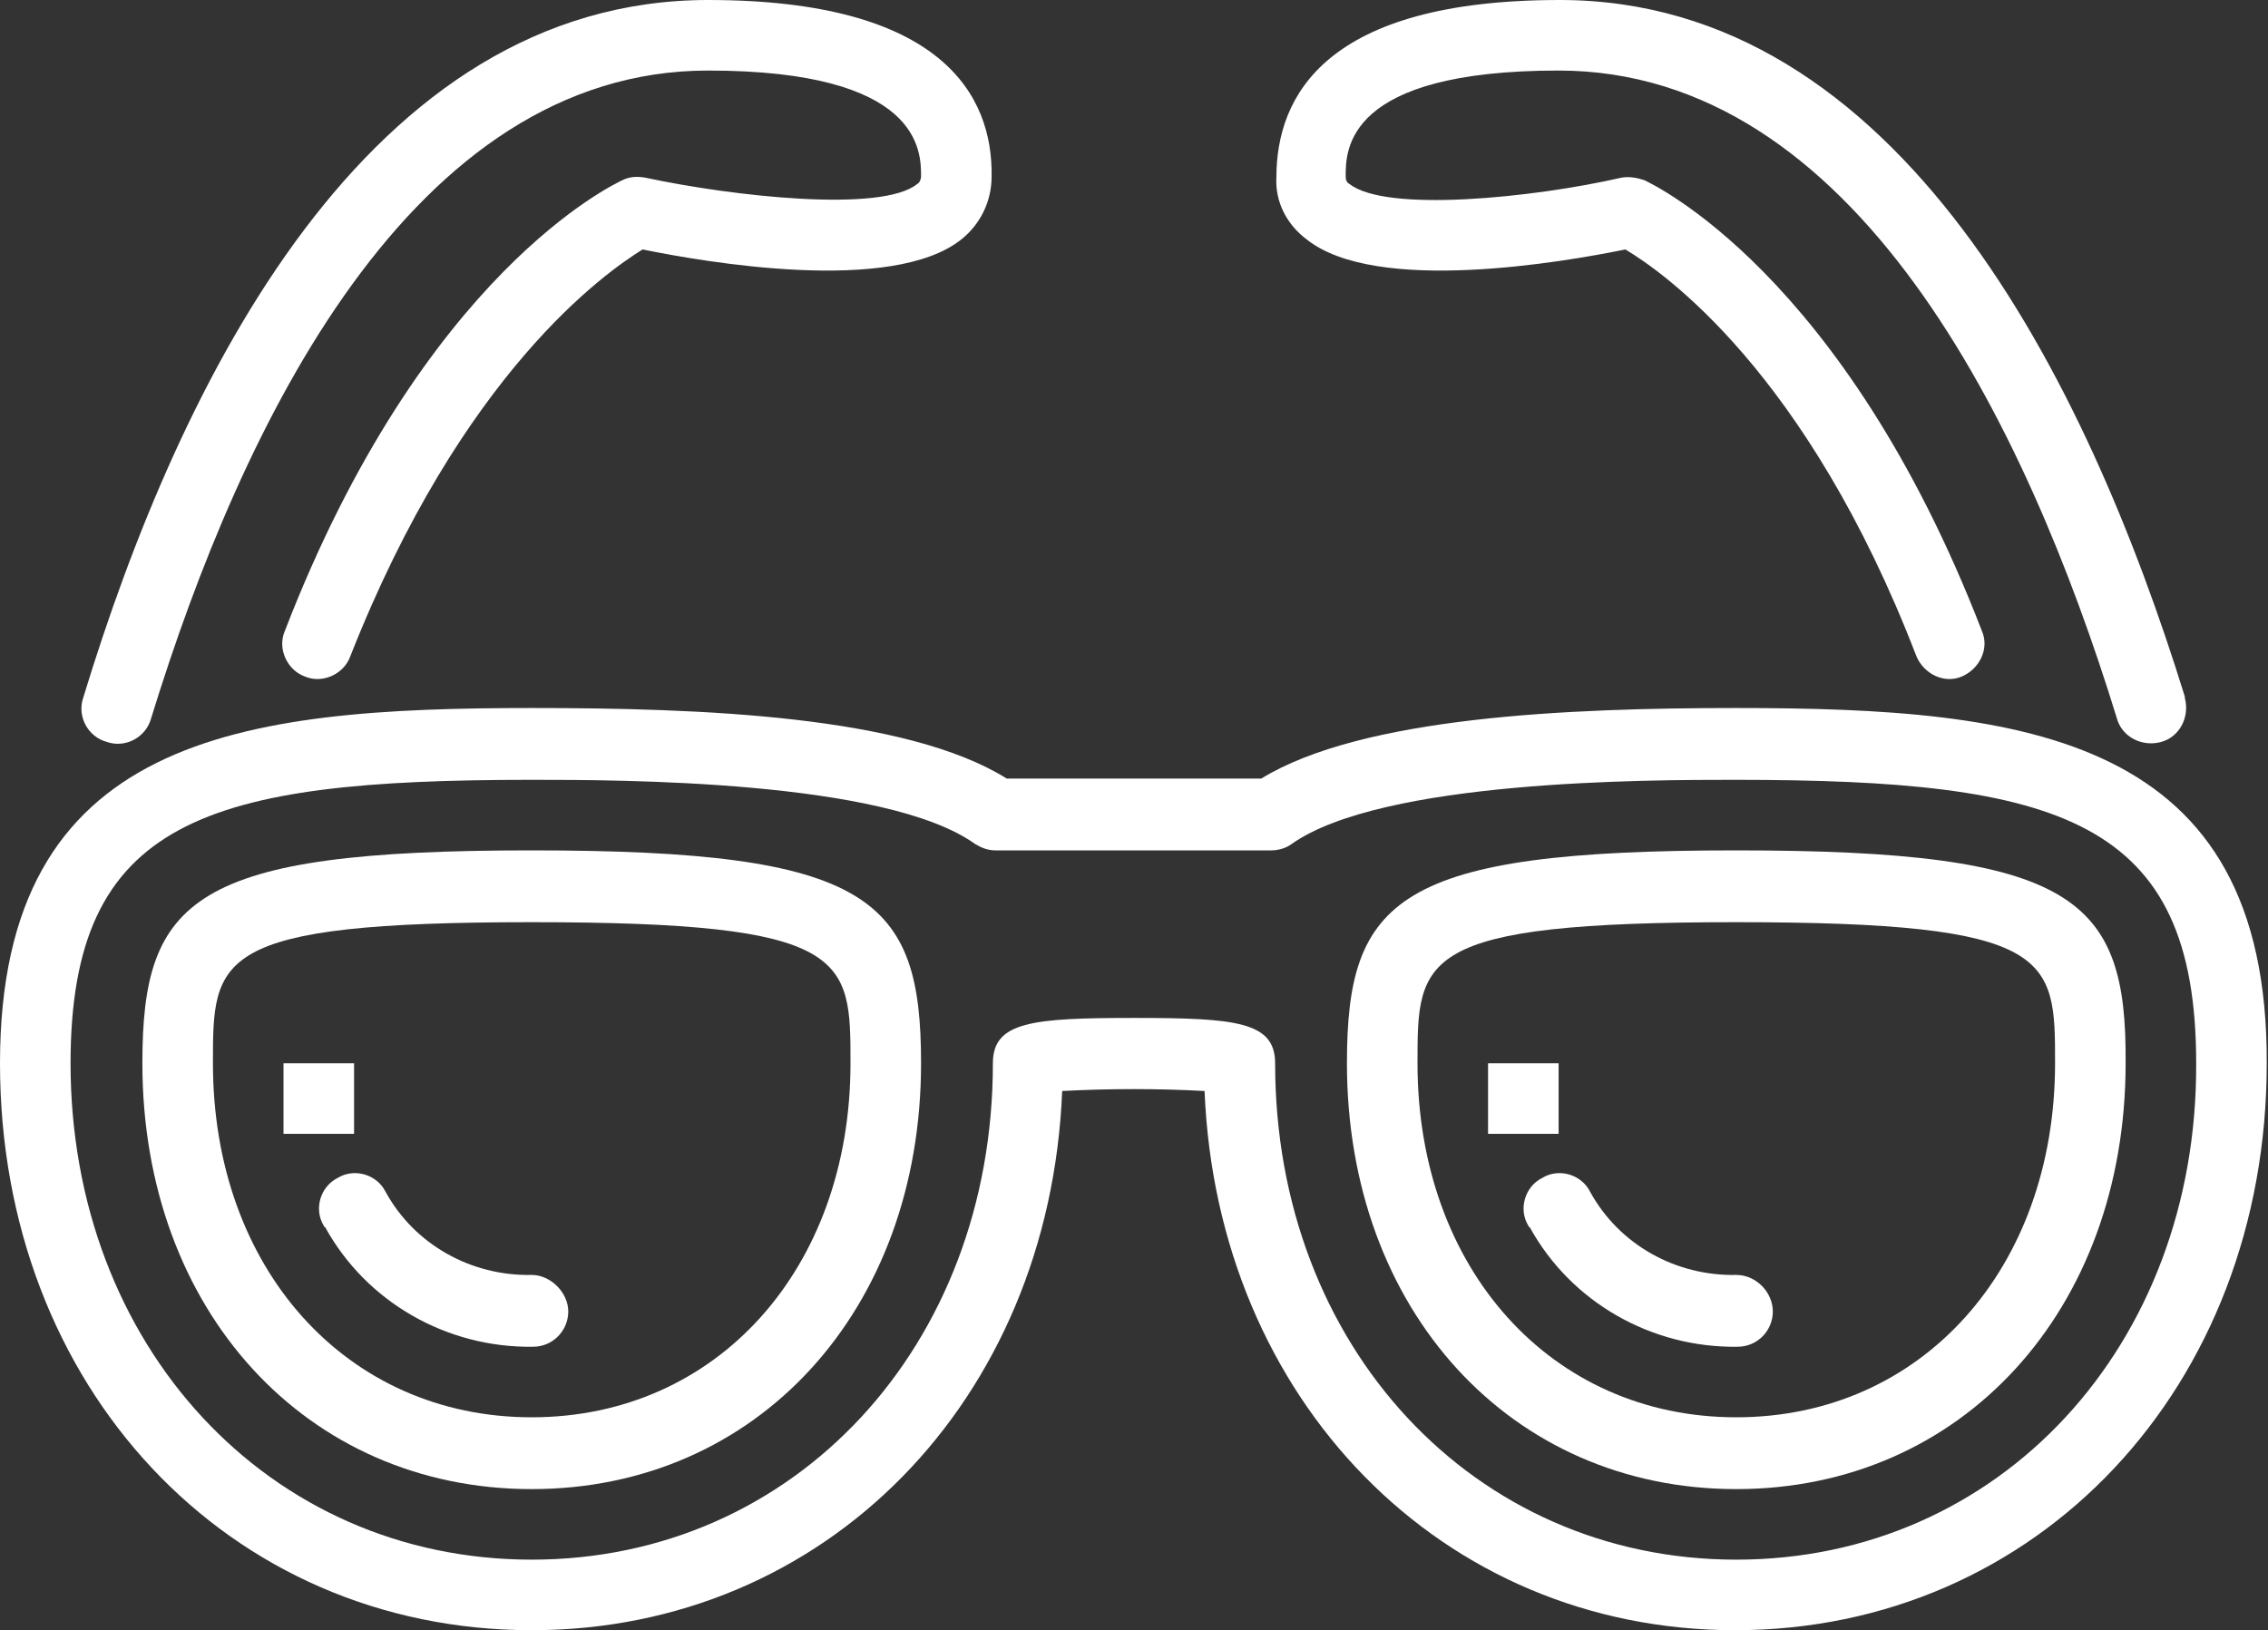 <?xml version="1.0" encoding="UTF-8" standalone="no"?><svg xmlns="http://www.w3.org/2000/svg" xmlns:xlink="http://www.w3.org/1999/xlink" fill="#ffffff" height="129.4" preserveAspectRatio="xMidYMid meet" version="1" viewBox="0.0 0.0 180.0 129.4" width="180" zoomAndPan="magnify"><rect x="0.0" y="0.0" width="180.0" height="129.4" fill="#333333" stroke="none"/><g id="change1_1"><path d="M8.5,58.9c1.5,0.5,3.1-0.4,3.5-1.9c0,0,0,0,0,0C19.2,33.6,32.7,5.6,56.2,5.6c16.9,0,16.9,6.4,16.9,8.4 c0,0.2-0.1,0.5-0.3,0.6c-2.8,2.3-14.6,1-21.6-0.5c-0.6-0.1-1.2-0.1-1.8,0.2c-0.6,0.3-15.8,7.3-26.8,35.8c-0.6,1.4,0.2,3.1,1.6,3.6 c1.4,0.6,3.1-0.2,3.6-1.6l0,0C36.7,29.5,48.1,21.6,51,19.8c4.9,1,19.8,3.6,25.3-0.8c1.5-1.2,2.4-3,2.4-5C78.8,7.6,74.8,0,56.2,0 c-27,0-41.9,30.1-49.6,55.4C6.1,56.9,7,58.5,8.5,58.9z" fill="inherit"/><path d="M103.7,19c5.5,4.4,20.4,1.8,25.3,0.8c3,1.8,14.4,9.7,23.1,32.3c0.6,1.4,2.2,2.2,3.6,1.6c1.4-0.6,2.2-2.2,1.6-3.6l0,0 c-11-28.5-26.2-35.5-26.8-35.8c-0.6-0.2-1.2-0.3-1.8-0.2c-7,1.6-18.7,2.8-21.6,0.5c-0.2-0.1-0.3-0.3-0.3-0.6c0-2.1,0-8.4,16.9-8.4 c23.5,0,37.1,28,44.3,51.4c0.4,1.5,2,2.3,3.5,1.9c1.5-0.4,2.3-2,1.9-3.5c0,0,0-0.1,0-0.1C165.6,30.1,150.7,0,123.8,0 c-18.6,0-22.5,7.6-22.5,14.1C101.2,16,102.1,17.8,103.7,19z" fill="inherit"/><path d="M137.8,56.2c-13.4,0-29.7,0.7-37.7,5.6H79.9c-8-5-24.3-5.6-37.7-5.6C19.1,56.2,0,58.4,0,84.4c0,25.7,18.1,45,42.2,45 c23.3,0,41.1-18.2,42.1-42.8c3.8-0.2,7.6-0.2,11.3,0c1,24.5,18.8,42.8,42.1,42.8c24,0,42.2-19.3,42.2-45 C180,58.4,160.9,56.2,137.8,56.2z M137.8,123.8c-20.8,0-36.6-16.9-36.6-39.4c0-3.3-3.1-3.6-11.2-3.6s-11.2,0.3-11.2,3.6 c0,22.4-15.7,39.4-36.6,39.4S5.6,106.8,5.6,84.4c0-19.4,10.8-22.5,36.6-22.5c6.9,0,28.1,0,35.2,5.1c0.5,0.3,1,0.5,1.6,0.5h21.9 c0.6,0,1.2-0.2,1.6-0.5c7.2-5.1,28.3-5.1,35.2-5.1c25.8,0,36.6,3.1,36.6,22.5C174.4,106.8,158.7,123.8,137.8,123.8z" fill="inherit"/><path d="M42.2,67.5c-26.9,0-30.9,3.8-30.9,16.9c0,19.6,13,33.8,30.9,33.8s30.9-14.2,30.9-33.8C73.1,71.3,69.1,67.5,42.2,67.5z M42.2,112.5c-14.7,0-25.3-11.8-25.3-28.1c0-8.4,0-11.2,25.3-11.2S67.5,76,67.5,84.4C67.5,100.7,56.9,112.5,42.2,112.5z" fill="inherit"/><path d="M137.8,67.5c-26.9,0-30.9,3.8-30.9,16.9c0,19.6,13,33.8,30.9,33.8s30.9-14.2,30.9-33.8C168.8,71.3,164.7,67.5,137.8,67.5z M137.8,112.5c-14.7,0-25.3-11.8-25.3-28.1c0-8.4,0-11.2,25.3-11.2s25.3,2.8,25.3,11.2C163.1,100.7,152.5,112.5,137.8,112.5z" fill="inherit"/><path d="M42.2,101.2c-4.8,0.1-9.3-2.4-11.6-6.6c-0.7-1.4-2.5-1.9-3.8-1.1c-1.4,0.7-1.9,2.5-1.1,3.8c0,0,0,0.1,0.1,0.1 c3.3,6,9.7,9.6,16.5,9.5c1.6,0,2.8-1.3,2.8-2.8S43.7,101.2,42.2,101.2z" fill="inherit"/><path d="M22.5 84.4H28.1V90H22.5z" fill="inherit"/><path d="M137.8,101.2c-4.8,0.1-9.3-2.4-11.6-6.6c-0.7-1.4-2.5-1.9-3.8-1.1c-1.4,0.7-1.9,2.5-1.1,3.8c0,0,0,0.1,0.1,0.1 c3.3,6,9.7,9.6,16.5,9.5c1.6,0,2.8-1.3,2.8-2.8S139.4,101.2,137.8,101.2z" fill="inherit"/><path d="M118.1 84.4H123.7V90H118.1z" fill="inherit"/></g></svg>